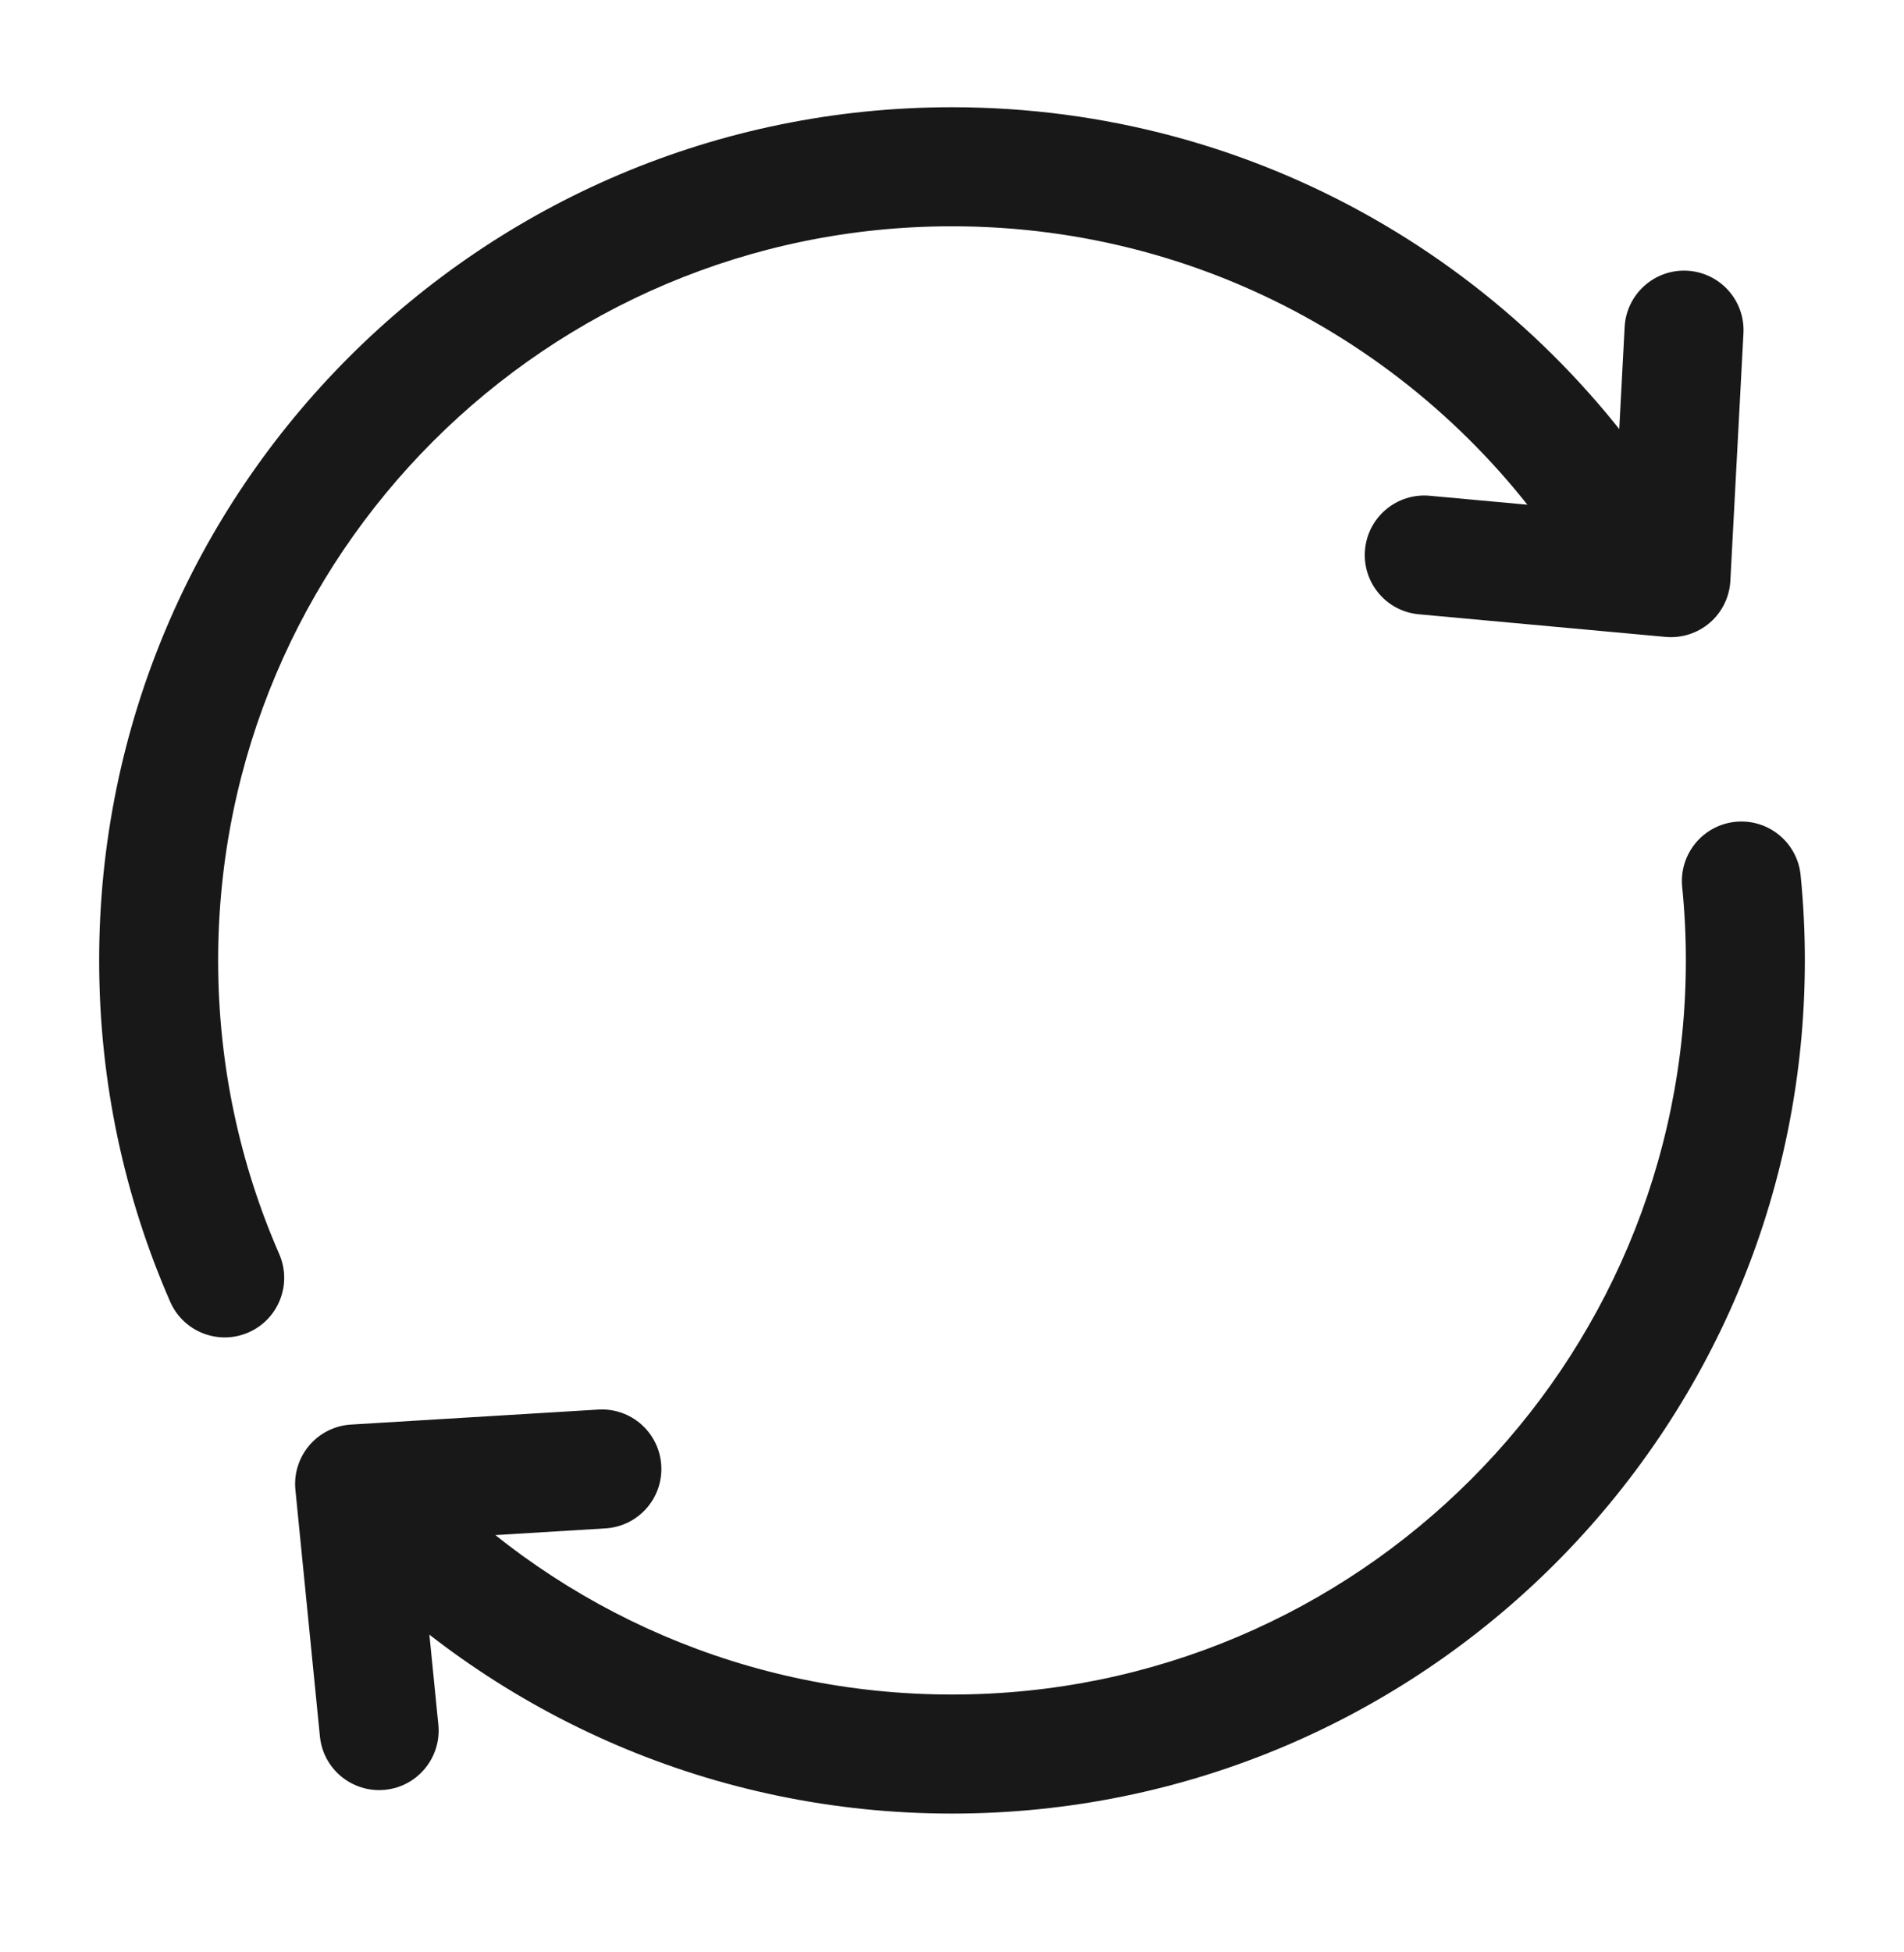 <svg width="40" height="41" viewBox="0 0 40 41" fill="none" xmlns="http://www.w3.org/2000/svg">
<path fill-rule="evenodd" clip-rule="evenodd" d="M20 4.752C11.486 4.752 4.583 11.654 4.583 20.169C4.583 22.363 5.041 24.448 5.866 26.335C6.142 26.967 5.853 27.704 5.221 27.981C4.588 28.257 3.851 27.968 3.575 27.336C2.615 25.139 2.083 22.714 2.083 20.169C2.083 10.274 10.105 2.252 20 2.252C26.431 2.252 32.069 5.641 35.228 10.725C35.593 11.311 35.413 12.082 34.826 12.446C34.24 12.811 33.469 12.631 33.105 12.044C30.383 7.664 25.531 4.752 20 4.752ZM36.461 17.258C37.148 17.19 37.76 17.692 37.828 18.378C37.887 18.968 37.917 19.565 37.917 20.169C37.917 30.064 29.895 38.085 20 38.085C14.988 38.085 10.455 36.026 7.205 32.71C6.722 32.217 6.729 31.426 7.222 30.943C7.715 30.459 8.507 30.467 8.99 30.96C11.79 33.816 15.687 35.585 20 35.585C28.514 35.585 35.417 28.683 35.417 20.169C35.417 19.647 35.391 19.133 35.34 18.625C35.272 17.939 35.774 17.326 36.461 17.258Z" fill="#181818"/>
<path fill-rule="evenodd" clip-rule="evenodd" d="M35.922 13.076C35.665 13.298 35.328 13.406 34.99 13.375L29.808 12.9C29.12 12.838 28.614 12.229 28.677 11.542C28.74 10.854 29.348 10.348 30.036 10.411L33.925 10.767L34.131 6.868C34.167 6.178 34.756 5.649 35.445 5.685C36.135 5.722 36.664 6.31 36.627 7L36.352 12.197C36.334 12.536 36.179 12.854 35.922 13.076Z" fill="#181818"/>
<path fill-rule="evenodd" clip-rule="evenodd" d="M6.498 30.353C6.719 30.094 7.035 29.936 7.374 29.916L12.569 29.601C13.258 29.559 13.85 30.083 13.892 30.773C13.934 31.462 13.409 32.054 12.72 32.096L8.822 32.333L9.209 36.218C9.277 36.906 8.775 37.518 8.088 37.586C7.402 37.654 6.789 37.153 6.721 36.466L6.206 31.287C6.172 30.949 6.278 30.612 6.498 30.353Z" fill="#181818"/>
</svg>